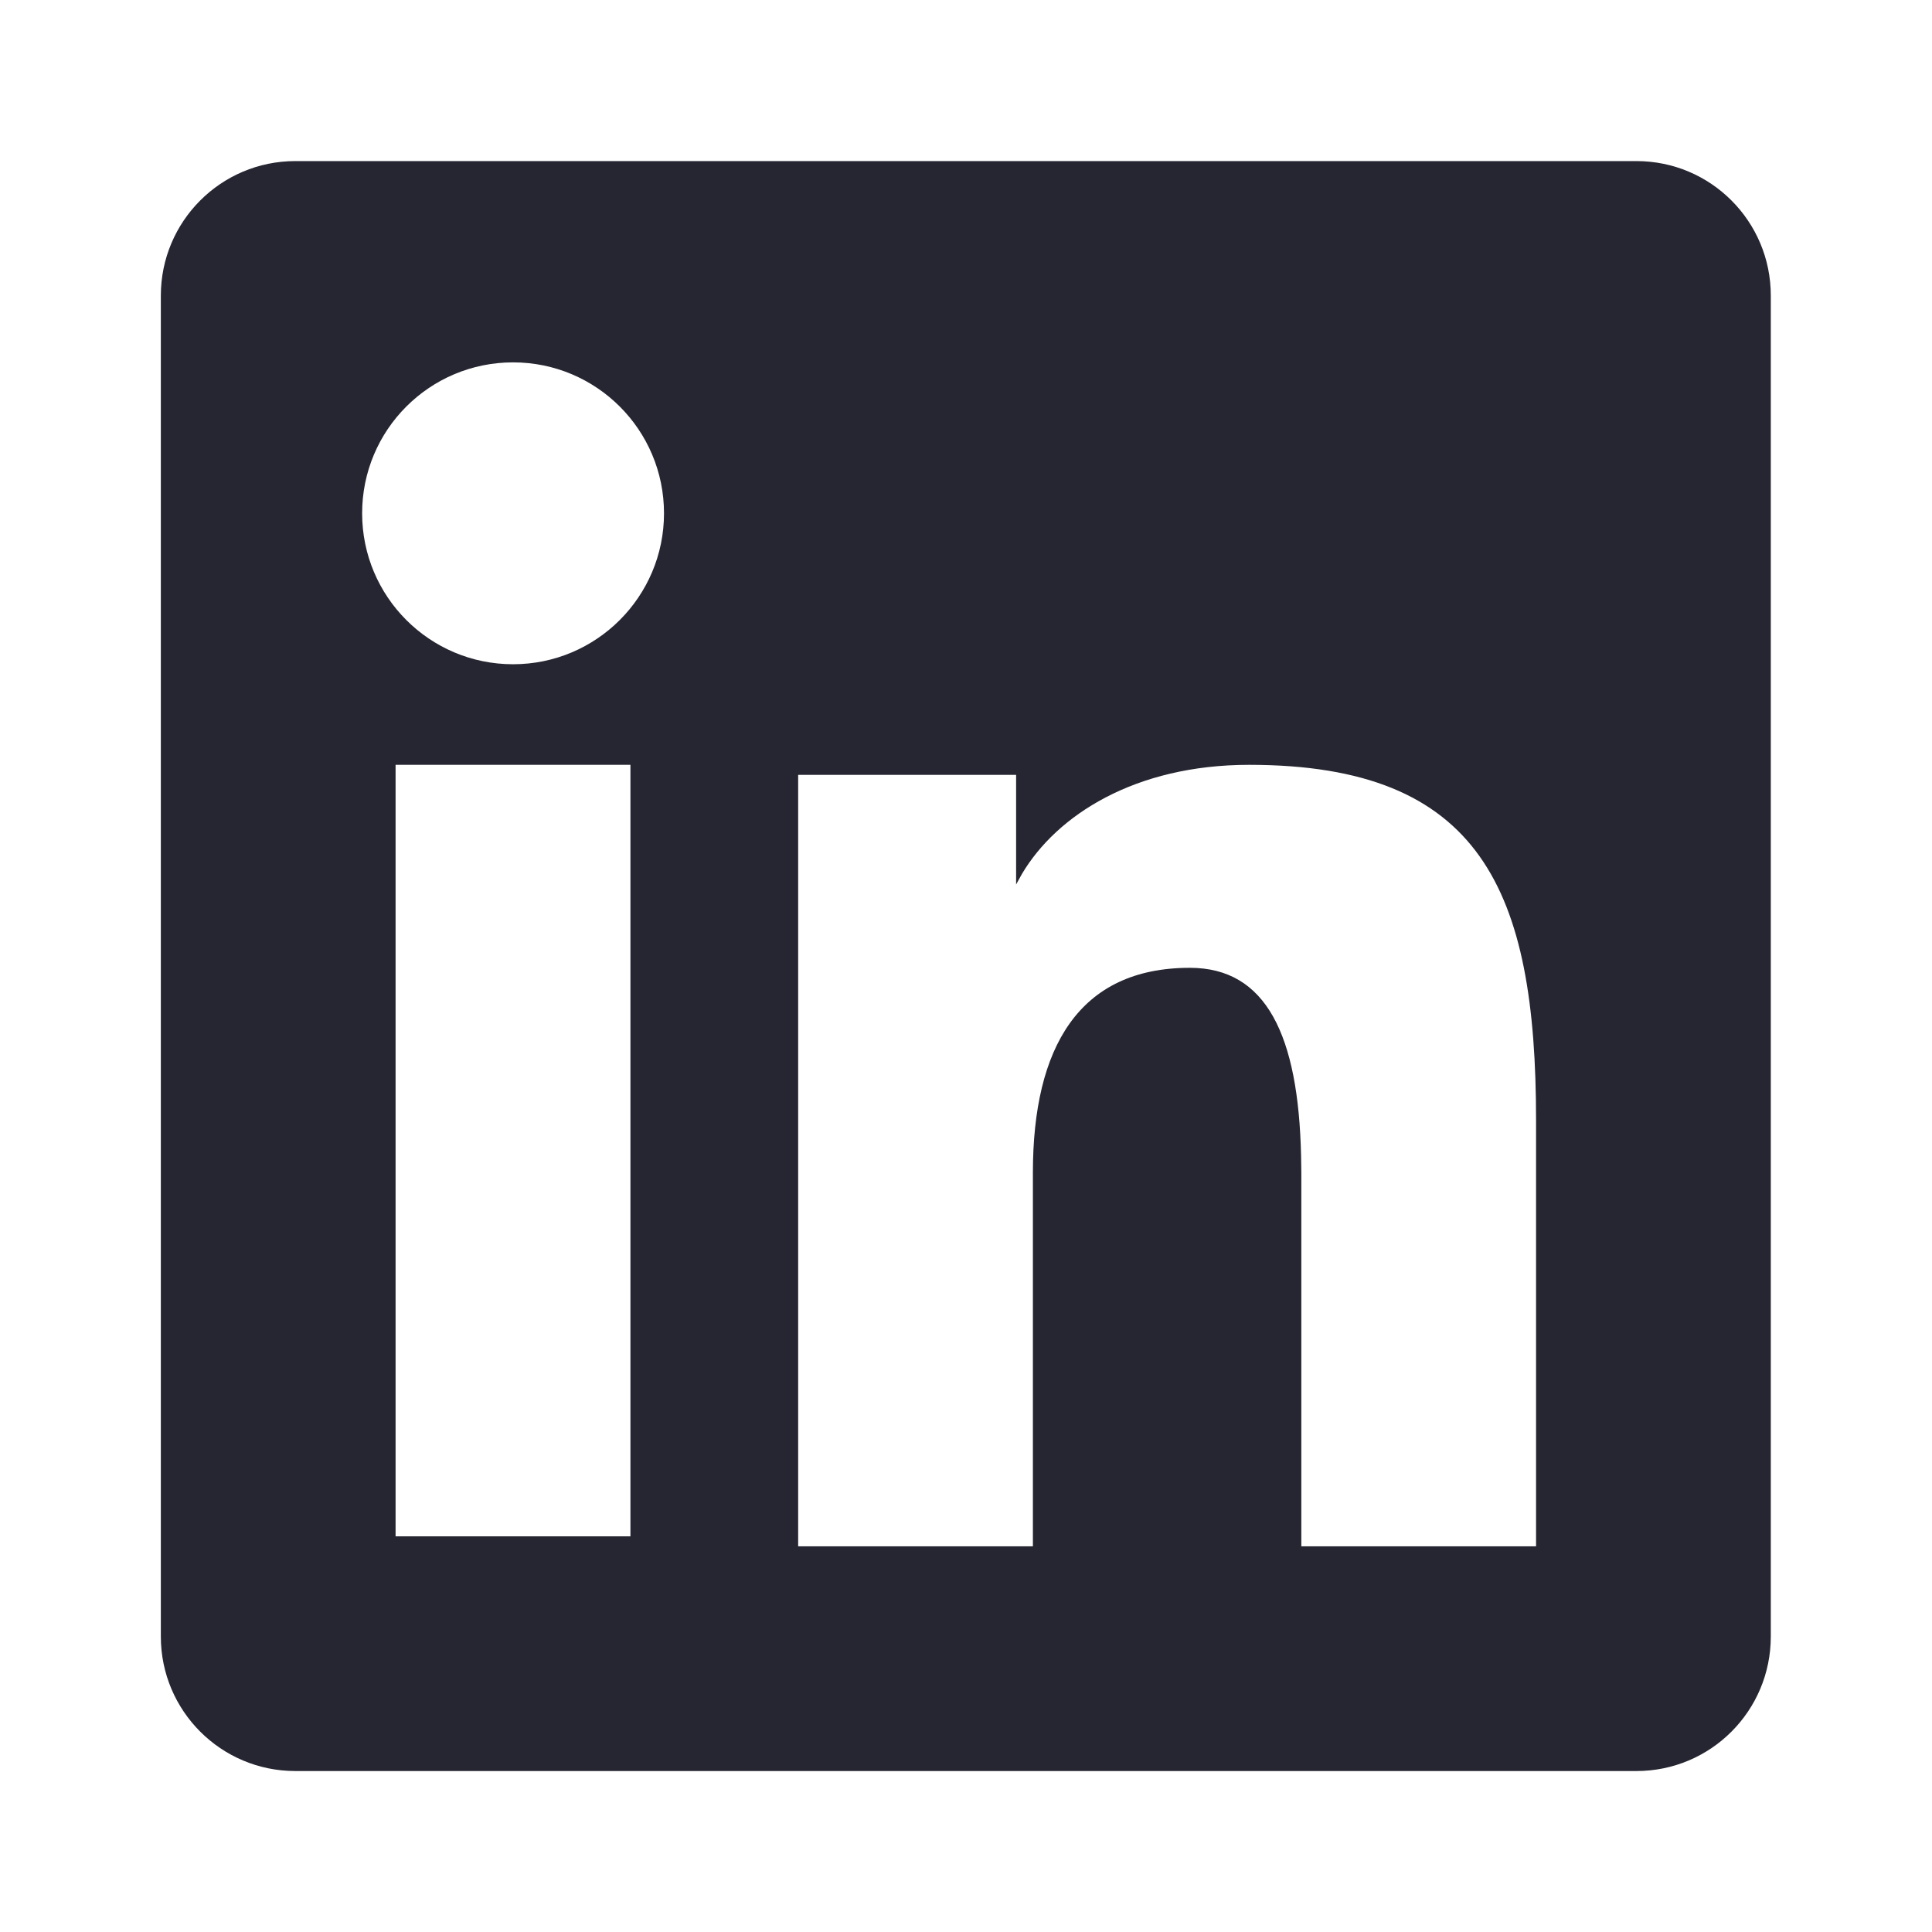 <svg width="16" height="16" viewBox="0 0 16 16" fill="none" xmlns="http://www.w3.org/2000/svg">
    <path fill-rule="evenodd" clip-rule="evenodd" d="M13.552 1.334C14.167 1.334 14.665 1.832 14.665 2.448V13.553C14.665 14.169 14.167 14.667 13.552 14.667H2.446C1.831 14.667 1.332 14.169 1.332 13.553V2.448C1.332 1.833 1.83 1.334 2.446 1.334H13.552ZM10.345 6.334C9.398 6.334 8.751 6.752 8.463 7.238L8.415 7.325V6.417H6.61V12.806H8.554V9.711C8.554 8.674 8.936 8.015 9.854 8.015C10.487 8.015 10.753 8.574 10.775 9.573L10.777 9.711V12.806H12.721V9.278C12.721 7.372 12.265 6.334 10.345 6.334ZM5.221 6.334H3.276V12.723H5.221V6.334ZM4.249 3.001C3.558 3.001 2.999 3.56 2.999 4.251C2.999 4.941 3.558 5.501 4.249 5.501C4.939 5.501 5.499 4.941 5.499 4.251C5.499 3.56 4.939 3.001 4.249 3.001Z" fill="#262632"/>
</svg>
